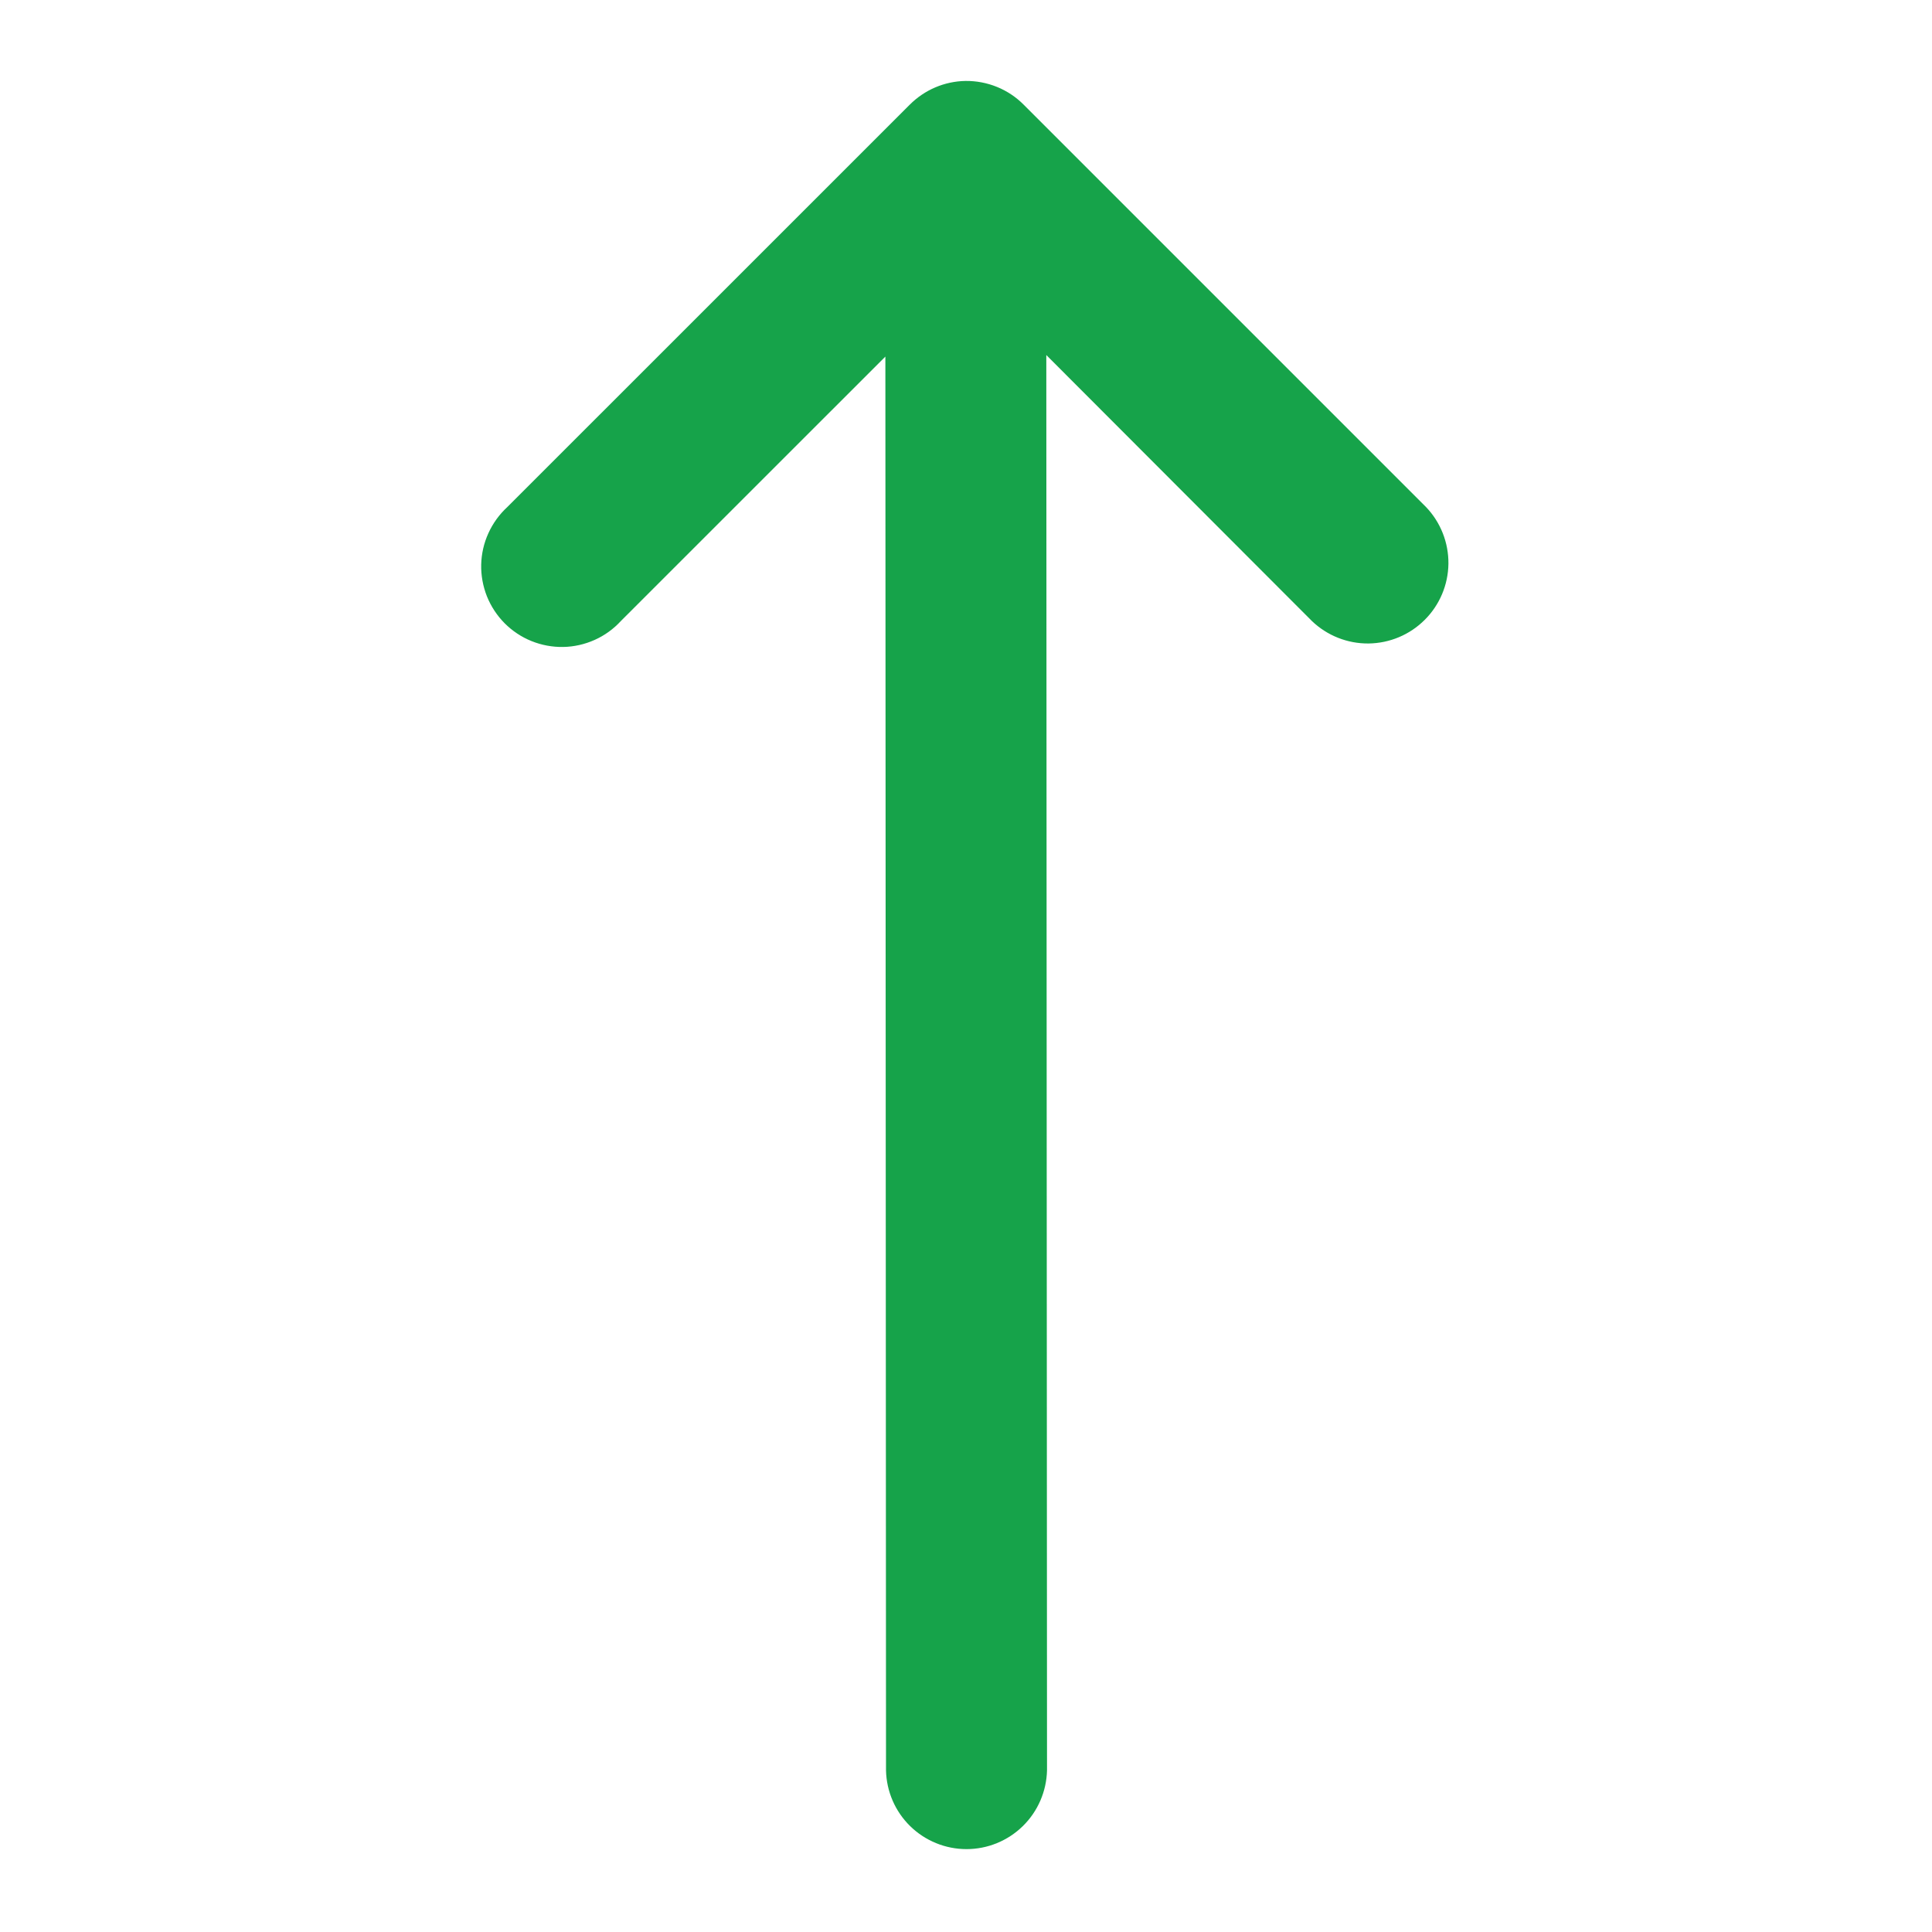 <svg width="30" height="30" viewBox="0 0 30 30" fill="none" xmlns="http://www.w3.org/2000/svg">
<path d="M14.993 1.257C14.667 1.262 14.356 1.395 14.126 1.626L7.878 7.873C7.754 7.987 7.654 8.125 7.584 8.279C7.514 8.432 7.476 8.598 7.472 8.767C7.468 8.935 7.499 9.103 7.561 9.26C7.624 9.416 7.717 9.558 7.836 9.678C7.955 9.797 8.097 9.892 8.254 9.955C8.41 10.018 8.578 10.049 8.746 10.046C8.915 10.043 9.081 10.005 9.235 9.936C9.389 9.867 9.527 9.767 9.641 9.643L13.748 5.537L13.758 27.49C13.765 27.817 13.9 28.128 14.133 28.356C14.367 28.585 14.681 28.713 15.008 28.713C15.334 28.713 15.648 28.585 15.882 28.356C16.115 28.128 16.25 27.817 16.258 27.49L16.247 5.513L20.371 9.643C20.608 9.87 20.923 9.995 21.251 9.992C21.578 9.988 21.891 9.857 22.123 9.625C22.355 9.394 22.487 9.081 22.491 8.753C22.494 8.426 22.37 8.11 22.143 7.873L15.896 1.626C15.778 1.507 15.637 1.413 15.482 1.35C15.327 1.287 15.16 1.255 14.993 1.257Z" fill="#16A34A"/>
</svg>
